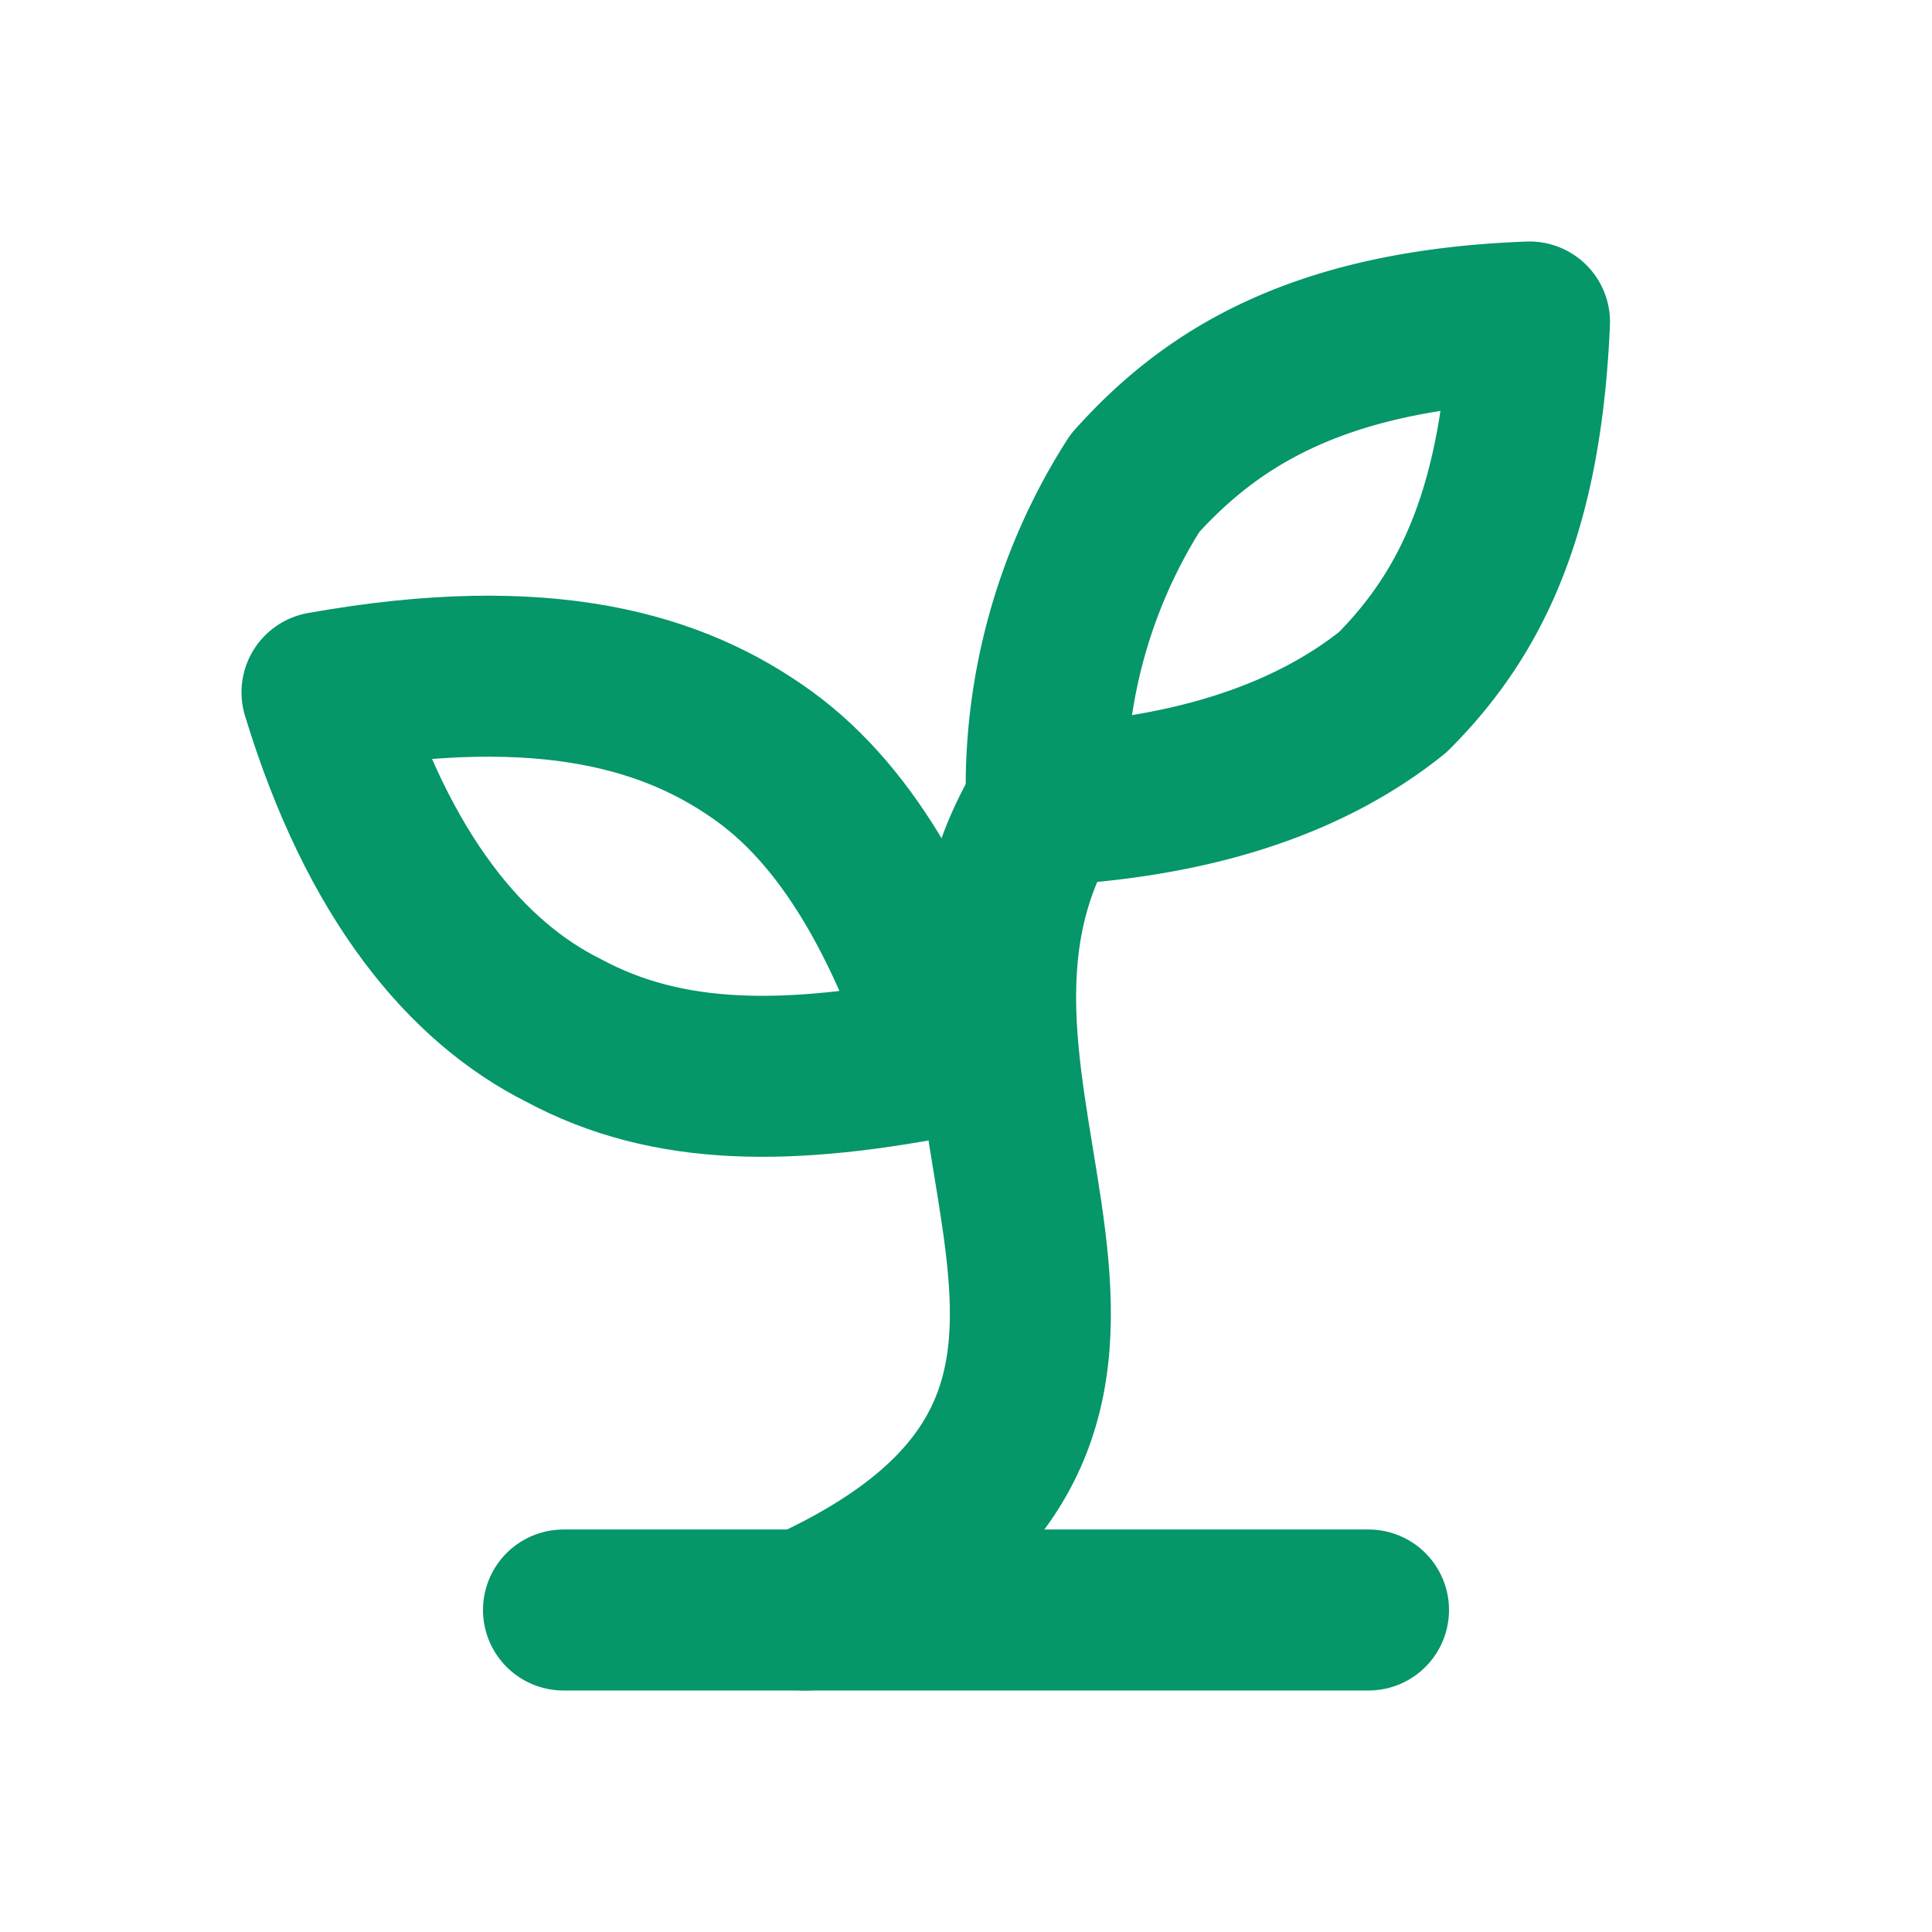 <svg xmlns="http://www.w3.org/2000/svg" width="32" height="32" viewBox="0 0 24 24" fill="none" stroke="#059669" stroke-width="2" stroke-linecap="round" stroke-linejoin="round">
  <path d="M7 20h10"/>
  <path d="M10 20c5.5-2.5.8-6.4 3-10"/>
  <path d="M9.5 9.4c1.1.8 1.8 2.2 2.3 3.7-2 .4-3.5.4-4.8-.3-1.2-.6-2.3-1.9-3-4.2 2.8-.5 4.4 0 5.5.8z"/>
  <path d="M14.1 6a7 7 0 0 0-1.1 4c1.9-.1 3.3-.6 4.3-1.4 1-1 1.6-2.3 1.7-4.6-2.7.1-4 1-4.9 2z"/>
</svg>

